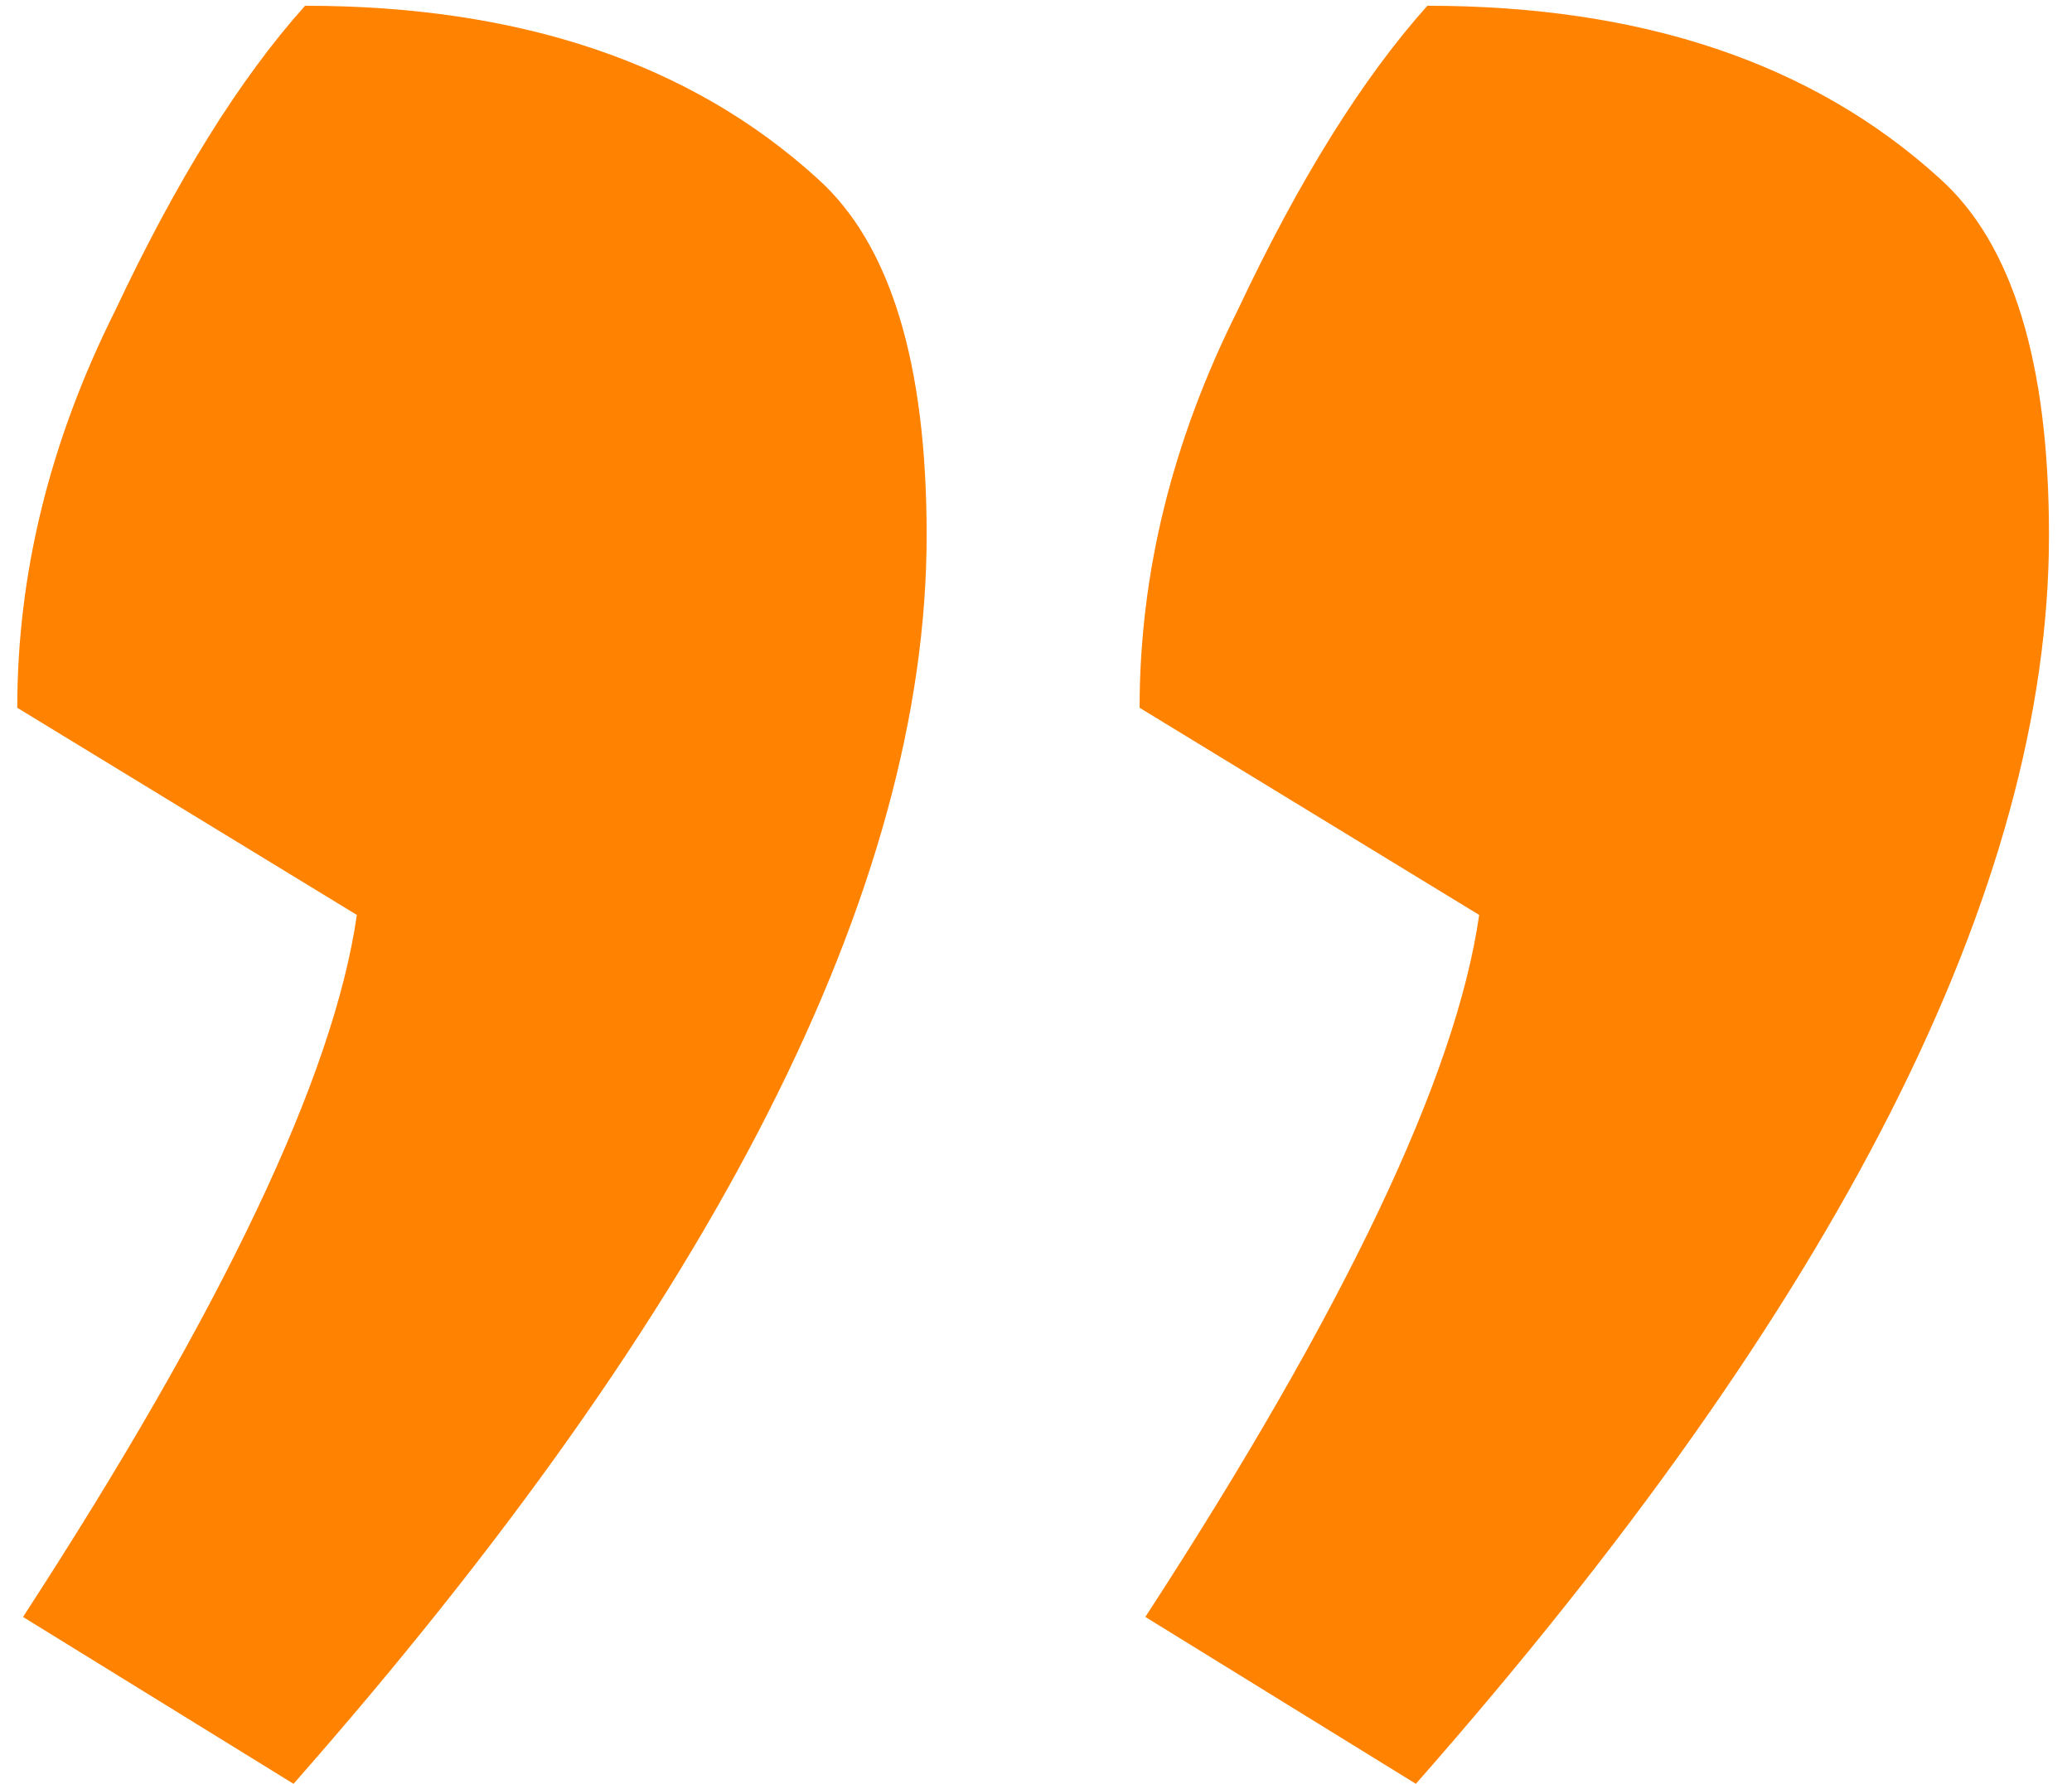 <svg xmlns="http://www.w3.org/2000/svg" width="72" height="62" viewBox="0 0 72 62" fill="none"><path d="M71.2 18.6C71.2 30.867 63.867 45.333 49.2 62L39.8 56.2C46.733 45.533 50.6 37.4 51.4 31.8L39.6 24.6C39.6 19.933 40.733 15.333 43 10.8C45.133 6.267 47.333 2.733 49.6 0.2C57.067 0.2 63 2.2 67.4 6.2C69.933 8.467 71.2 12.6 71.2 18.6ZM32.2 18.6C32.2 30.867 24.867 45.333 10.2 62L0.8 56.2C7.733 45.533 11.6 37.4 12.4 31.8L0.6 24.6C0.6 19.933 1.733 15.333 4 10.8C6.133 6.267 8.333 2.733 10.6 0.2C18.067 0.2 24 2.2 28.4 6.2C30.933 8.467 32.2 12.6 32.2 18.6Z" fill="#FF8200"></path></svg>